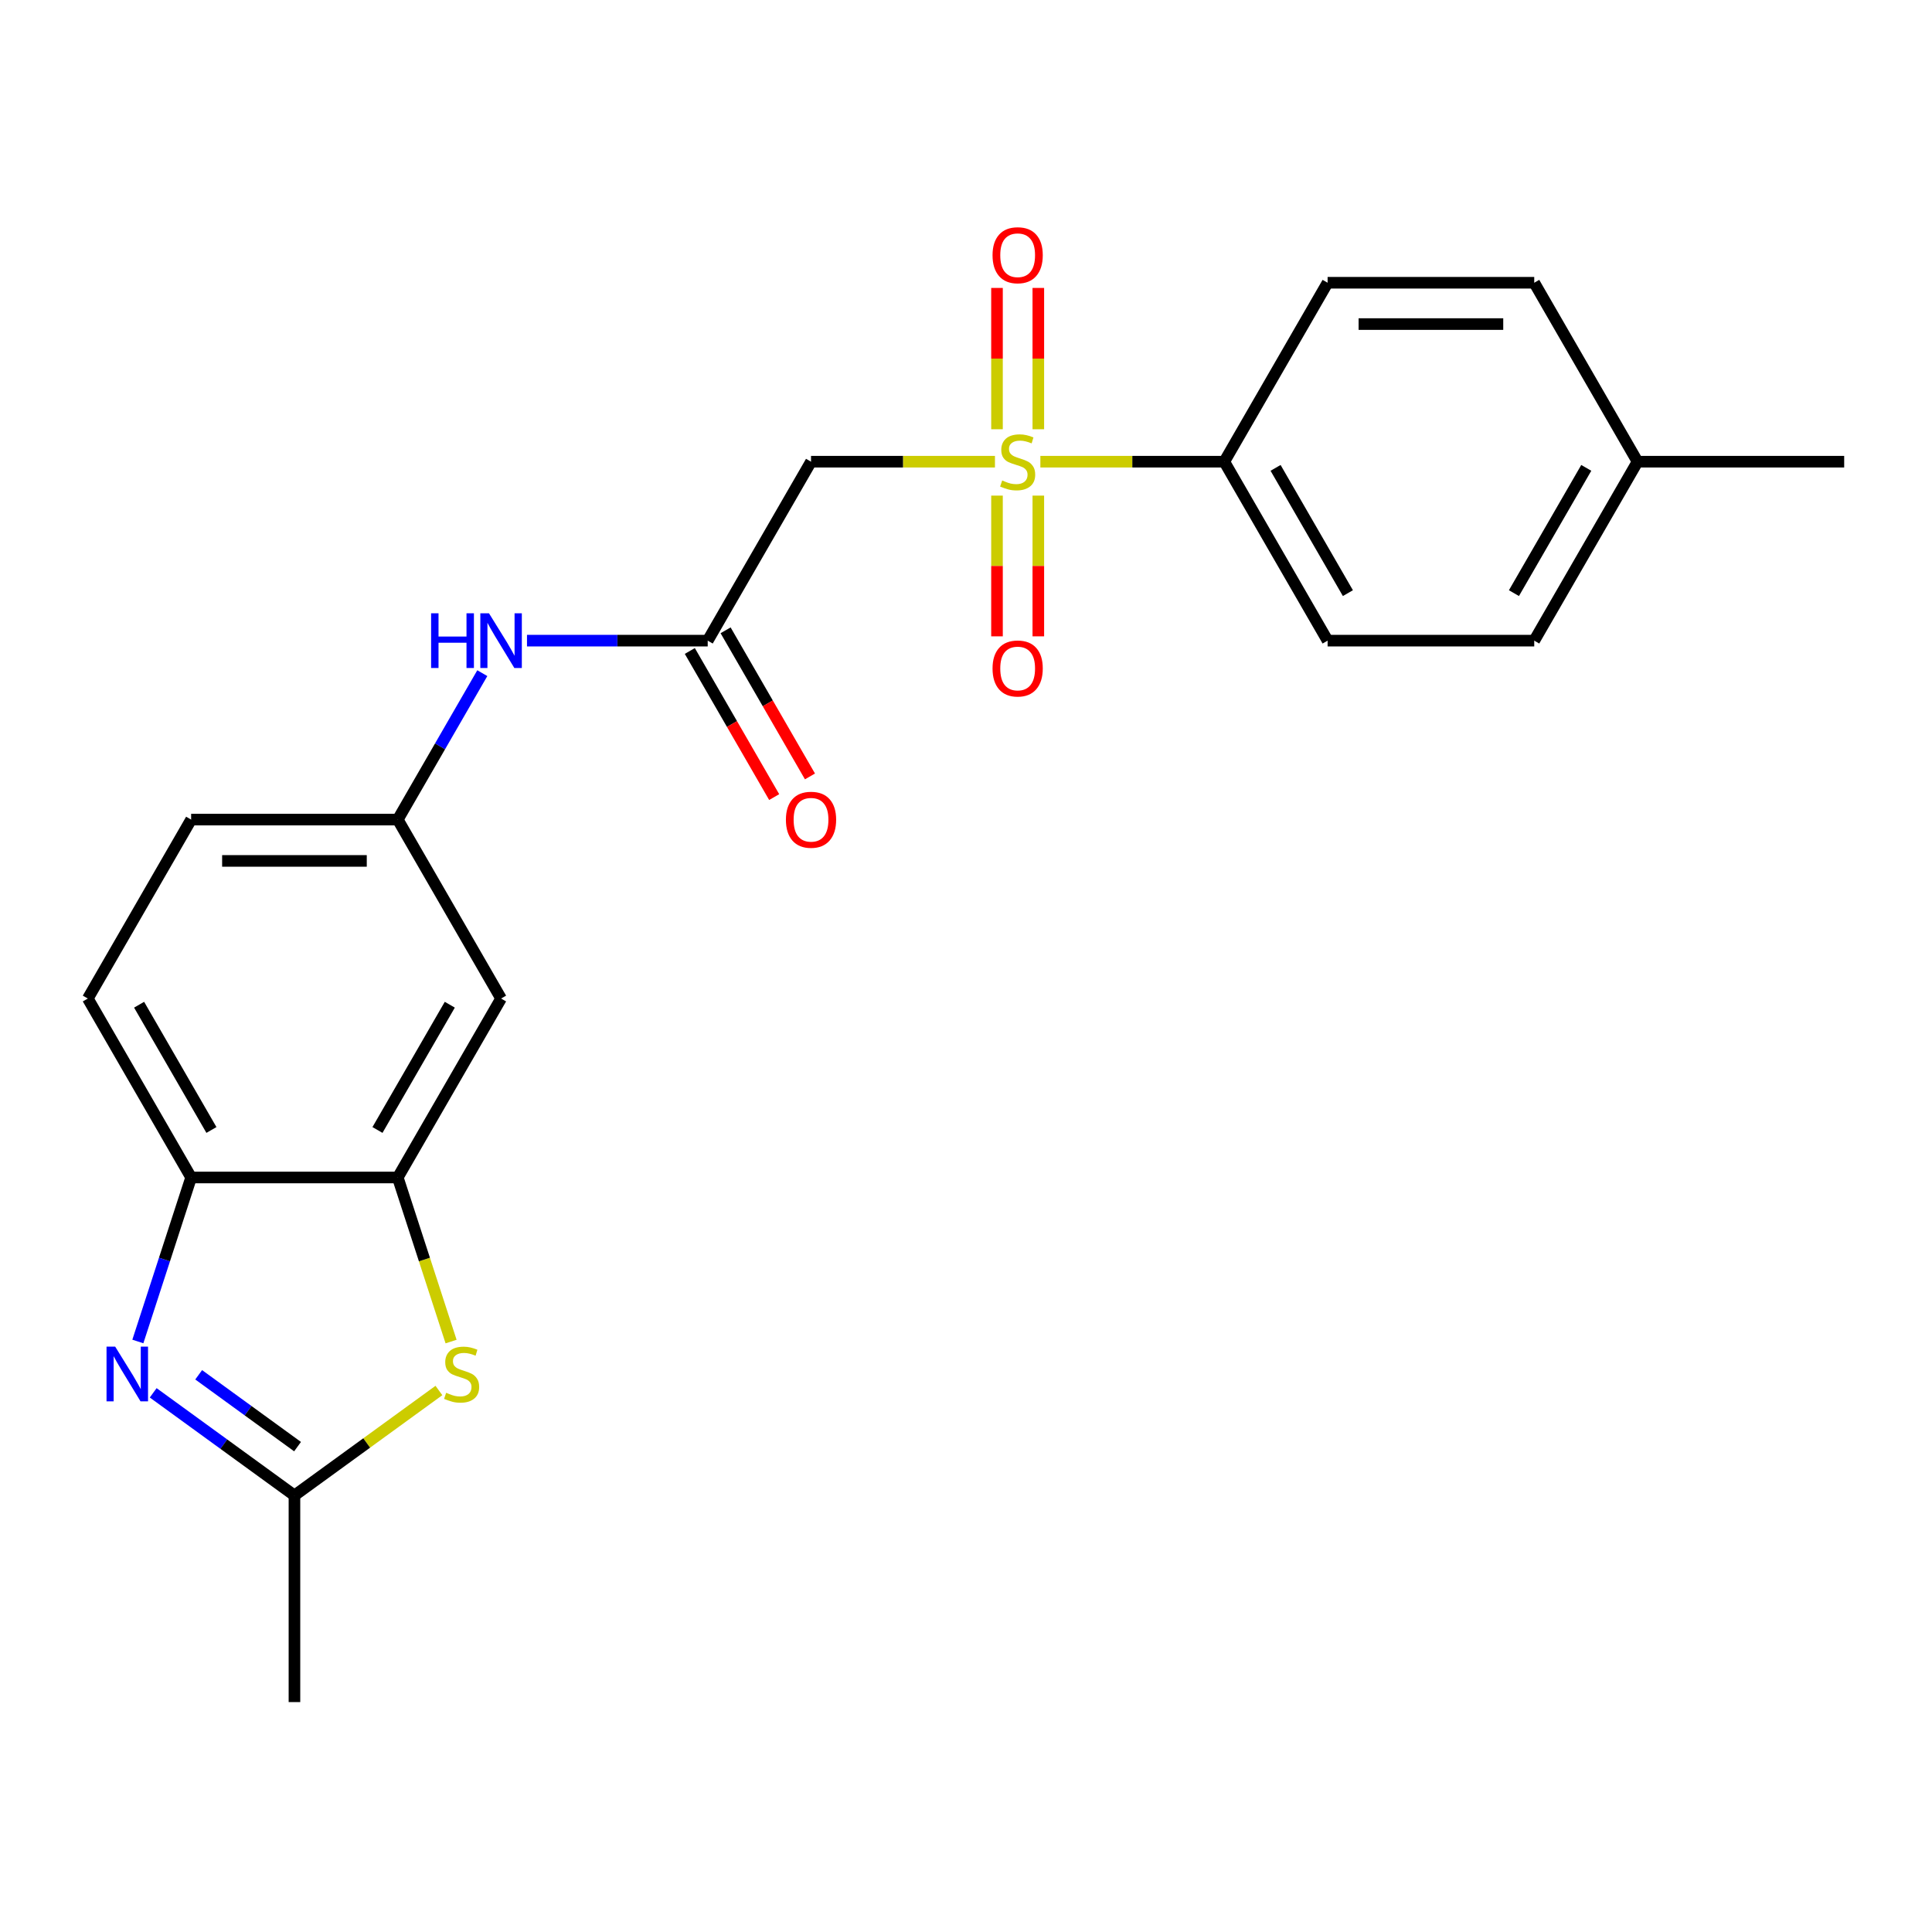 <?xml version='1.0' encoding='iso-8859-1'?>
<svg version='1.1' baseProfile='full'
              xmlns='http://www.w3.org/2000/svg'
                      xmlns:rdkit='http://www.rdkit.org/xml'
                      xmlns:xlink='http://www.w3.org/1999/xlink'
                  xml:space='preserve'
width='1000px' height='1000px' viewBox='0 0 1000 1000'>
<!-- END OF HEADER -->
<rect style='opacity:1.0;fill:#FFFFFF;stroke:none' width='1000' height='1000' x='0' y='0'> </rect>
<path class='bond-2' d='M 514.984,238.972 L 467.385,238.972' style='fill:none;fill-rule:evenodd;stroke:#CCCC00;stroke-width:6px;stroke-linecap:butt;stroke-linejoin:miter;stroke-opacity:1' />
<path class='bond-2' d='M 467.385,238.972 L 419.786,238.972' style='fill:none;fill-rule:evenodd;stroke:#000000;stroke-width:6px;stroke-linecap:butt;stroke-linejoin:miter;stroke-opacity:1' />
<path class='bond-7' d='M 538.492,238.972 L 586.091,238.972' style='fill:none;fill-rule:evenodd;stroke:#CCCC00;stroke-width:6px;stroke-linecap:butt;stroke-linejoin:miter;stroke-opacity:1' />
<path class='bond-7' d='M 586.091,238.972 L 633.69,238.972' style='fill:none;fill-rule:evenodd;stroke:#000000;stroke-width:6px;stroke-linecap:butt;stroke-linejoin:miter;stroke-opacity:1' />
<path class='bond-9' d='M 537.433,222.178 L 537.433,185.606' style='fill:none;fill-rule:evenodd;stroke:#CCCC00;stroke-width:6px;stroke-linecap:butt;stroke-linejoin:miter;stroke-opacity:1' />
<path class='bond-9' d='M 537.433,185.606 L 537.433,149.034' style='fill:none;fill-rule:evenodd;stroke:#FF0000;stroke-width:6px;stroke-linecap:butt;stroke-linejoin:miter;stroke-opacity:1' />
<path class='bond-9' d='M 516.043,222.178 L 516.043,185.606' style='fill:none;fill-rule:evenodd;stroke:#CCCC00;stroke-width:6px;stroke-linecap:butt;stroke-linejoin:miter;stroke-opacity:1' />
<path class='bond-9' d='M 516.043,185.606 L 516.043,149.034' style='fill:none;fill-rule:evenodd;stroke:#FF0000;stroke-width:6px;stroke-linecap:butt;stroke-linejoin:miter;stroke-opacity:1' />
<path class='bond-10' d='M 516.043,256.526 L 516.043,292.947' style='fill:none;fill-rule:evenodd;stroke:#CCCC00;stroke-width:6px;stroke-linecap:butt;stroke-linejoin:miter;stroke-opacity:1' />
<path class='bond-10' d='M 516.043,292.947 L 516.043,329.369' style='fill:none;fill-rule:evenodd;stroke:#FF0000;stroke-width:6px;stroke-linecap:butt;stroke-linejoin:miter;stroke-opacity:1' />
<path class='bond-10' d='M 537.433,256.526 L 537.433,292.947' style='fill:none;fill-rule:evenodd;stroke:#CCCC00;stroke-width:6px;stroke-linecap:butt;stroke-linejoin:miter;stroke-opacity:1' />
<path class='bond-10' d='M 537.433,292.947 L 537.433,329.369' style='fill:none;fill-rule:evenodd;stroke:#FF0000;stroke-width:6px;stroke-linecap:butt;stroke-linejoin:miter;stroke-opacity:1' />
<path class='bond-0' d='M 71.35,694.348 L 85.14,651.906' style='fill:none;fill-rule:evenodd;stroke:#0000FF;stroke-width:6px;stroke-linecap:butt;stroke-linejoin:miter;stroke-opacity:1' />
<path class='bond-0' d='M 85.14,651.906 L 98.93,609.464' style='fill:none;fill-rule:evenodd;stroke:#000000;stroke-width:6px;stroke-linecap:butt;stroke-linejoin:miter;stroke-opacity:1' />
<path class='bond-25' d='M 79.294,720.927 L 115.85,747.487' style='fill:none;fill-rule:evenodd;stroke:#0000FF;stroke-width:6px;stroke-linecap:butt;stroke-linejoin:miter;stroke-opacity:1' />
<path class='bond-25' d='M 115.85,747.487 L 152.406,774.046' style='fill:none;fill-rule:evenodd;stroke:#000000;stroke-width:6px;stroke-linecap:butt;stroke-linejoin:miter;stroke-opacity:1' />
<path class='bond-25' d='M 102.834,711.59 L 128.423,730.181' style='fill:none;fill-rule:evenodd;stroke:#0000FF;stroke-width:6px;stroke-linecap:butt;stroke-linejoin:miter;stroke-opacity:1' />
<path class='bond-25' d='M 128.423,730.181 L 154.013,748.773' style='fill:none;fill-rule:evenodd;stroke:#000000;stroke-width:6px;stroke-linecap:butt;stroke-linejoin:miter;stroke-opacity:1' />
<path class='bond-1' d='M 233.476,694.388 L 219.679,651.926' style='fill:none;fill-rule:evenodd;stroke:#CCCC00;stroke-width:6px;stroke-linecap:butt;stroke-linejoin:miter;stroke-opacity:1' />
<path class='bond-1' d='M 219.679,651.926 L 205.882,609.464' style='fill:none;fill-rule:evenodd;stroke:#000000;stroke-width:6px;stroke-linecap:butt;stroke-linejoin:miter;stroke-opacity:1' />
<path class='bond-3' d='M 227.179,719.721 L 189.792,746.884' style='fill:none;fill-rule:evenodd;stroke:#CCCC00;stroke-width:6px;stroke-linecap:butt;stroke-linejoin:miter;stroke-opacity:1' />
<path class='bond-3' d='M 189.792,746.884 L 152.406,774.046' style='fill:none;fill-rule:evenodd;stroke:#000000;stroke-width:6px;stroke-linecap:butt;stroke-linejoin:miter;stroke-opacity:1' />
<path class='bond-6' d='M 419.786,238.972 L 366.31,331.595' style='fill:none;fill-rule:evenodd;stroke:#000000;stroke-width:6px;stroke-linecap:butt;stroke-linejoin:miter;stroke-opacity:1' />
<path class='bond-21' d='M 152.406,774.046 L 152.406,880.998' style='fill:none;fill-rule:evenodd;stroke:#000000;stroke-width:6px;stroke-linecap:butt;stroke-linejoin:miter;stroke-opacity:1' />
<path class='bond-4' d='M 205.882,609.464 L 259.358,516.841' style='fill:none;fill-rule:evenodd;stroke:#000000;stroke-width:6px;stroke-linecap:butt;stroke-linejoin:miter;stroke-opacity:1' />
<path class='bond-4' d='M 195.379,584.876 L 232.812,520.039' style='fill:none;fill-rule:evenodd;stroke:#000000;stroke-width:6px;stroke-linecap:butt;stroke-linejoin:miter;stroke-opacity:1' />
<path class='bond-24' d='M 205.882,609.464 L 98.93,609.464' style='fill:none;fill-rule:evenodd;stroke:#000000;stroke-width:6px;stroke-linecap:butt;stroke-linejoin:miter;stroke-opacity:1' />
<path class='bond-5' d='M 98.93,609.464 L 45.455,516.841' style='fill:none;fill-rule:evenodd;stroke:#000000;stroke-width:6px;stroke-linecap:butt;stroke-linejoin:miter;stroke-opacity:1' />
<path class='bond-5' d='M 109.434,584.876 L 72.001,520.039' style='fill:none;fill-rule:evenodd;stroke:#000000;stroke-width:6px;stroke-linecap:butt;stroke-linejoin:miter;stroke-opacity:1' />
<path class='bond-11' d='M 366.31,331.595 L 319.541,331.595' style='fill:none;fill-rule:evenodd;stroke:#000000;stroke-width:6px;stroke-linecap:butt;stroke-linejoin:miter;stroke-opacity:1' />
<path class='bond-11' d='M 319.541,331.595 L 272.772,331.595' style='fill:none;fill-rule:evenodd;stroke:#0000FF;stroke-width:6px;stroke-linecap:butt;stroke-linejoin:miter;stroke-opacity:1' />
<path class='bond-13' d='M 357.048,336.943 L 378.88,374.757' style='fill:none;fill-rule:evenodd;stroke:#000000;stroke-width:6px;stroke-linecap:butt;stroke-linejoin:miter;stroke-opacity:1' />
<path class='bond-13' d='M 378.88,374.757 L 400.712,412.572' style='fill:none;fill-rule:evenodd;stroke:#FF0000;stroke-width:6px;stroke-linecap:butt;stroke-linejoin:miter;stroke-opacity:1' />
<path class='bond-13' d='M 375.572,326.247 L 397.405,364.062' style='fill:none;fill-rule:evenodd;stroke:#000000;stroke-width:6px;stroke-linecap:butt;stroke-linejoin:miter;stroke-opacity:1' />
<path class='bond-13' d='M 397.405,364.062 L 419.237,401.877' style='fill:none;fill-rule:evenodd;stroke:#FF0000;stroke-width:6px;stroke-linecap:butt;stroke-linejoin:miter;stroke-opacity:1' />
<path class='bond-15' d='M 633.69,238.972 L 687.166,331.595' style='fill:none;fill-rule:evenodd;stroke:#000000;stroke-width:6px;stroke-linecap:butt;stroke-linejoin:miter;stroke-opacity:1' />
<path class='bond-15' d='M 660.236,242.17 L 697.669,307.006' style='fill:none;fill-rule:evenodd;stroke:#000000;stroke-width:6px;stroke-linecap:butt;stroke-linejoin:miter;stroke-opacity:1' />
<path class='bond-16' d='M 633.69,238.972 L 687.166,146.349' style='fill:none;fill-rule:evenodd;stroke:#000000;stroke-width:6px;stroke-linecap:butt;stroke-linejoin:miter;stroke-opacity:1' />
<path class='bond-8' d='M 259.358,516.841 L 205.882,424.218' style='fill:none;fill-rule:evenodd;stroke:#000000;stroke-width:6px;stroke-linecap:butt;stroke-linejoin:miter;stroke-opacity:1' />
<path class='bond-12' d='M 249.639,348.429 L 227.761,386.323' style='fill:none;fill-rule:evenodd;stroke:#0000FF;stroke-width:6px;stroke-linecap:butt;stroke-linejoin:miter;stroke-opacity:1' />
<path class='bond-12' d='M 227.761,386.323 L 205.882,424.218' style='fill:none;fill-rule:evenodd;stroke:#000000;stroke-width:6px;stroke-linecap:butt;stroke-linejoin:miter;stroke-opacity:1' />
<path class='bond-17' d='M 205.882,424.218 L 98.93,424.218' style='fill:none;fill-rule:evenodd;stroke:#000000;stroke-width:6px;stroke-linecap:butt;stroke-linejoin:miter;stroke-opacity:1' />
<path class='bond-17' d='M 189.84,445.608 L 114.973,445.608' style='fill:none;fill-rule:evenodd;stroke:#000000;stroke-width:6px;stroke-linecap:butt;stroke-linejoin:miter;stroke-opacity:1' />
<path class='bond-14' d='M 45.455,516.841 L 98.93,424.218' style='fill:none;fill-rule:evenodd;stroke:#000000;stroke-width:6px;stroke-linecap:butt;stroke-linejoin:miter;stroke-opacity:1' />
<path class='bond-19' d='M 687.166,331.595 L 794.118,331.595' style='fill:none;fill-rule:evenodd;stroke:#000000;stroke-width:6px;stroke-linecap:butt;stroke-linejoin:miter;stroke-opacity:1' />
<path class='bond-18' d='M 687.166,146.349 L 794.118,146.349' style='fill:none;fill-rule:evenodd;stroke:#000000;stroke-width:6px;stroke-linecap:butt;stroke-linejoin:miter;stroke-opacity:1' />
<path class='bond-18' d='M 703.209,167.739 L 778.075,167.739' style='fill:none;fill-rule:evenodd;stroke:#000000;stroke-width:6px;stroke-linecap:butt;stroke-linejoin:miter;stroke-opacity:1' />
<path class='bond-20' d='M 794.118,146.349 L 847.594,238.972' style='fill:none;fill-rule:evenodd;stroke:#000000;stroke-width:6px;stroke-linecap:butt;stroke-linejoin:miter;stroke-opacity:1' />
<path class='bond-23' d='M 794.118,331.595 L 847.594,238.972' style='fill:none;fill-rule:evenodd;stroke:#000000;stroke-width:6px;stroke-linecap:butt;stroke-linejoin:miter;stroke-opacity:1' />
<path class='bond-23' d='M 783.614,307.006 L 821.048,242.17' style='fill:none;fill-rule:evenodd;stroke:#000000;stroke-width:6px;stroke-linecap:butt;stroke-linejoin:miter;stroke-opacity:1' />
<path class='bond-22' d='M 847.594,238.972 L 954.545,238.972' style='fill:none;fill-rule:evenodd;stroke:#000000;stroke-width:6px;stroke-linecap:butt;stroke-linejoin:miter;stroke-opacity:1' />
<path  class='atom-0' d='M 518.738 248.692
Q 519.058 248.812, 520.378 249.372
Q 521.698 249.932, 523.138 250.292
Q 524.618 250.612, 526.058 250.612
Q 528.738 250.612, 530.298 249.332
Q 531.858 248.012, 531.858 245.732
Q 531.858 244.172, 531.058 243.212
Q 530.298 242.252, 529.098 241.732
Q 527.898 241.212, 525.898 240.612
Q 523.378 239.852, 521.858 239.132
Q 520.378 238.412, 519.298 236.892
Q 518.258 235.372, 518.258 232.812
Q 518.258 229.252, 520.658 227.052
Q 523.098 224.852, 527.898 224.852
Q 531.178 224.852, 534.898 226.412
L 533.978 229.492
Q 530.578 228.092, 528.018 228.092
Q 525.258 228.092, 523.738 229.252
Q 522.218 230.372, 522.258 232.332
Q 522.258 233.852, 523.018 234.772
Q 523.818 235.692, 524.938 236.212
Q 526.098 236.732, 528.018 237.332
Q 530.578 238.132, 532.098 238.932
Q 533.618 239.732, 534.698 241.372
Q 535.818 242.972, 535.818 245.732
Q 535.818 249.652, 533.178 251.772
Q 530.578 253.852, 526.218 253.852
Q 523.698 253.852, 521.778 253.292
Q 519.898 252.772, 517.658 251.852
L 518.738 248.692
' fill='#CCCC00'/>
<path  class='atom-1' d='M 59.62 697.021
L 68.9 712.021
Q 69.82 713.501, 71.3 716.181
Q 72.781 718.861, 72.861 719.021
L 72.861 697.021
L 76.621 697.021
L 76.621 725.341
L 72.74 725.341
L 62.781 708.941
Q 61.62 707.021, 60.38 704.821
Q 59.181 702.621, 58.821 701.941
L 58.821 725.341
L 55.141 725.341
L 55.141 697.021
L 59.62 697.021
' fill='#0000FF'/>
<path  class='atom-2' d='M 230.932 720.901
Q 231.252 721.021, 232.572 721.581
Q 233.892 722.141, 235.332 722.501
Q 236.812 722.821, 238.252 722.821
Q 240.932 722.821, 242.492 721.541
Q 244.052 720.221, 244.052 717.941
Q 244.052 716.381, 243.252 715.421
Q 242.492 714.461, 241.292 713.941
Q 240.092 713.421, 238.092 712.821
Q 235.572 712.061, 234.052 711.341
Q 232.572 710.621, 231.492 709.101
Q 230.452 707.581, 230.452 705.021
Q 230.452 701.461, 232.852 699.261
Q 235.292 697.061, 240.092 697.061
Q 243.372 697.061, 247.092 698.621
L 246.172 701.701
Q 242.772 700.301, 240.212 700.301
Q 237.452 700.301, 235.932 701.461
Q 234.412 702.581, 234.452 704.541
Q 234.452 706.061, 235.212 706.981
Q 236.012 707.901, 237.132 708.421
Q 238.292 708.941, 240.212 709.541
Q 242.772 710.341, 244.292 711.141
Q 245.812 711.941, 246.892 713.581
Q 248.012 715.181, 248.012 717.941
Q 248.012 721.861, 245.372 723.981
Q 242.772 726.061, 238.412 726.061
Q 235.892 726.061, 233.972 725.501
Q 232.092 724.981, 229.852 724.061
L 230.932 720.901
' fill='#CCCC00'/>
<path  class='atom-10' d='M 513.738 132.1
Q 513.738 125.3, 517.098 121.5
Q 520.458 117.7, 526.738 117.7
Q 533.018 117.7, 536.378 121.5
Q 539.738 125.3, 539.738 132.1
Q 539.738 138.98, 536.338 142.9
Q 532.938 146.78, 526.738 146.78
Q 520.498 146.78, 517.098 142.9
Q 513.738 139.02, 513.738 132.1
M 526.738 143.58
Q 531.058 143.58, 533.378 140.7
Q 535.738 137.78, 535.738 132.1
Q 535.738 126.54, 533.378 123.74
Q 531.058 120.9, 526.738 120.9
Q 522.418 120.9, 520.058 123.7
Q 517.738 126.5, 517.738 132.1
Q 517.738 137.82, 520.058 140.7
Q 522.418 143.58, 526.738 143.58
' fill='#FF0000'/>
<path  class='atom-11' d='M 513.738 346.004
Q 513.738 339.204, 517.098 335.404
Q 520.458 331.604, 526.738 331.604
Q 533.018 331.604, 536.378 335.404
Q 539.738 339.204, 539.738 346.004
Q 539.738 352.884, 536.338 356.804
Q 532.938 360.684, 526.738 360.684
Q 520.498 360.684, 517.098 356.804
Q 513.738 352.924, 513.738 346.004
M 526.738 357.484
Q 531.058 357.484, 533.378 354.604
Q 535.738 351.684, 535.738 346.004
Q 535.738 340.444, 533.378 337.644
Q 531.058 334.804, 526.738 334.804
Q 522.418 334.804, 520.058 337.604
Q 517.738 340.404, 517.738 346.004
Q 517.738 351.724, 520.058 354.604
Q 522.418 357.484, 526.738 357.484
' fill='#FF0000'/>
<path  class='atom-12' d='M 223.138 317.435
L 226.978 317.435
L 226.978 329.475
L 241.458 329.475
L 241.458 317.435
L 245.298 317.435
L 245.298 345.755
L 241.458 345.755
L 241.458 332.675
L 226.978 332.675
L 226.978 345.755
L 223.138 345.755
L 223.138 317.435
' fill='#0000FF'/>
<path  class='atom-12' d='M 253.098 317.435
L 262.378 332.435
Q 263.298 333.915, 264.778 336.595
Q 266.258 339.275, 266.338 339.435
L 266.338 317.435
L 270.098 317.435
L 270.098 345.755
L 266.218 345.755
L 256.258 329.355
Q 255.098 327.435, 253.858 325.235
Q 252.658 323.035, 252.298 322.355
L 252.298 345.755
L 248.618 345.755
L 248.618 317.435
L 253.098 317.435
' fill='#0000FF'/>
<path  class='atom-14' d='M 406.786 424.298
Q 406.786 417.498, 410.146 413.698
Q 413.506 409.898, 419.786 409.898
Q 426.066 409.898, 429.426 413.698
Q 432.786 417.498, 432.786 424.298
Q 432.786 431.178, 429.386 435.098
Q 425.986 438.978, 419.786 438.978
Q 413.546 438.978, 410.146 435.098
Q 406.786 431.218, 406.786 424.298
M 419.786 435.778
Q 424.106 435.778, 426.426 432.898
Q 428.786 429.978, 428.786 424.298
Q 428.786 418.738, 426.426 415.938
Q 424.106 413.098, 419.786 413.098
Q 415.466 413.098, 413.106 415.898
Q 410.786 418.698, 410.786 424.298
Q 410.786 430.018, 413.106 432.898
Q 415.466 435.778, 419.786 435.778
' fill='#FF0000'/>
</svg>
